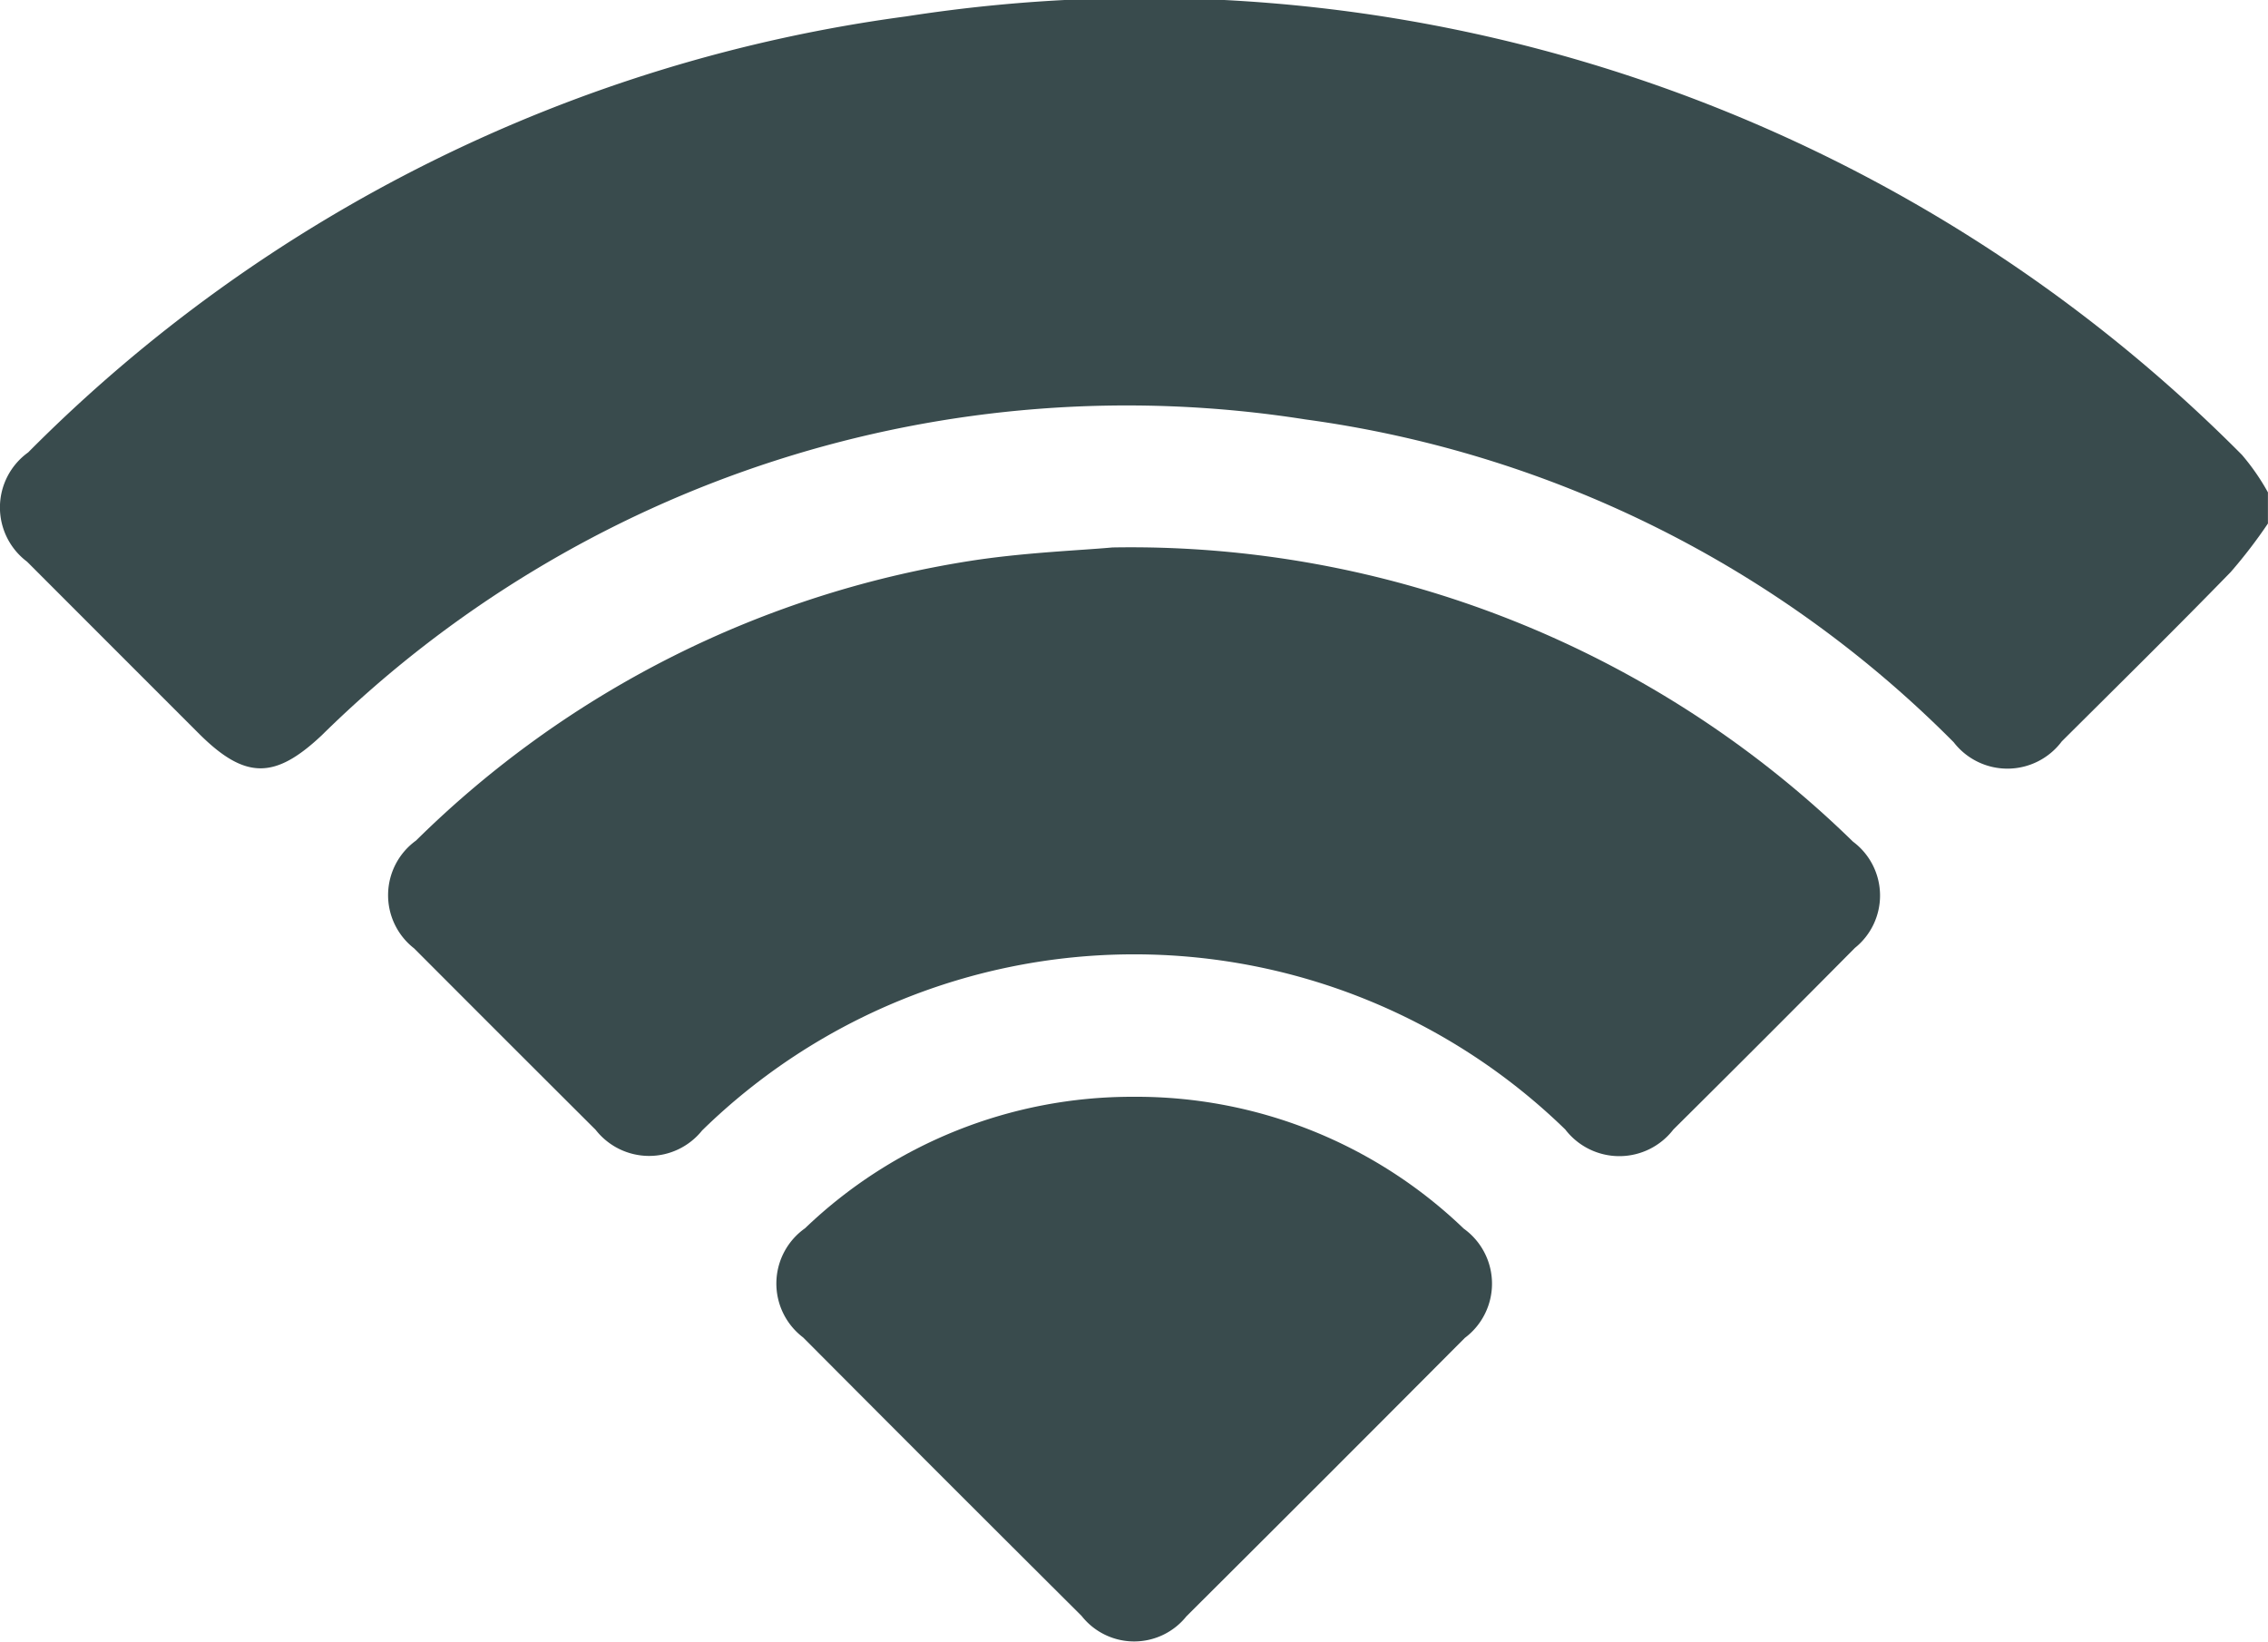 <svg xmlns="http://www.w3.org/2000/svg" width="32.686" height="23.659" viewBox="0 0 32.686 23.659"><g transform="translate(0)"><path d="M-540.619,65.3a7.2,7.2,0,0,1-.537.7c-.8.822-1.62,1.63-2.434,2.44a.978.978,0,0,1-1.558.012A16.244,16.244,0,0,0-554.49,63.8a16.537,16.537,0,0,0-14.177,4.552c-.673.634-1.1.642-1.765-.019q-1.241-1.241-2.482-2.483a.977.977,0,0,1,.016-1.575,21.917,21.917,0,0,1,12.656-6.284,22.29,22.29,0,0,1,19.248,6.319,3.248,3.248,0,0,1,.375.541Z" transform="translate(573.304 -57.755)" fill="#394b4d"/><path d="M-497.268,150.277a14.893,14.893,0,0,1,10.673,4.24.968.968,0,0,1,.027,1.532q-1.3,1.312-2.616,2.617a.982.982,0,0,1-1.557,0,8.907,8.907,0,0,0-12.44.013.978.978,0,0,1-1.534-.008q-1.31-1.306-2.617-2.616a.971.971,0,0,1,.028-1.554,14.577,14.577,0,0,1,8.07-4.043C-498.48,150.347-497.712,150.318-497.268,150.277Z" transform="translate(513.3 -142.387)" fill="#394b4d"/><path d="M-436.948,243.123a6.808,6.808,0,0,1,4.762,1.9.976.976,0,0,1,.016,1.575q-2,2.009-4.013,4.013a.964.964,0,0,1-1.51-.006q-2.009-2-4.013-4.013a.975.975,0,0,1,.027-1.574A6.809,6.809,0,0,1-436.948,243.123Z" transform="translate(453.281 -227.316)" fill="#394b4d"/></g></svg>
